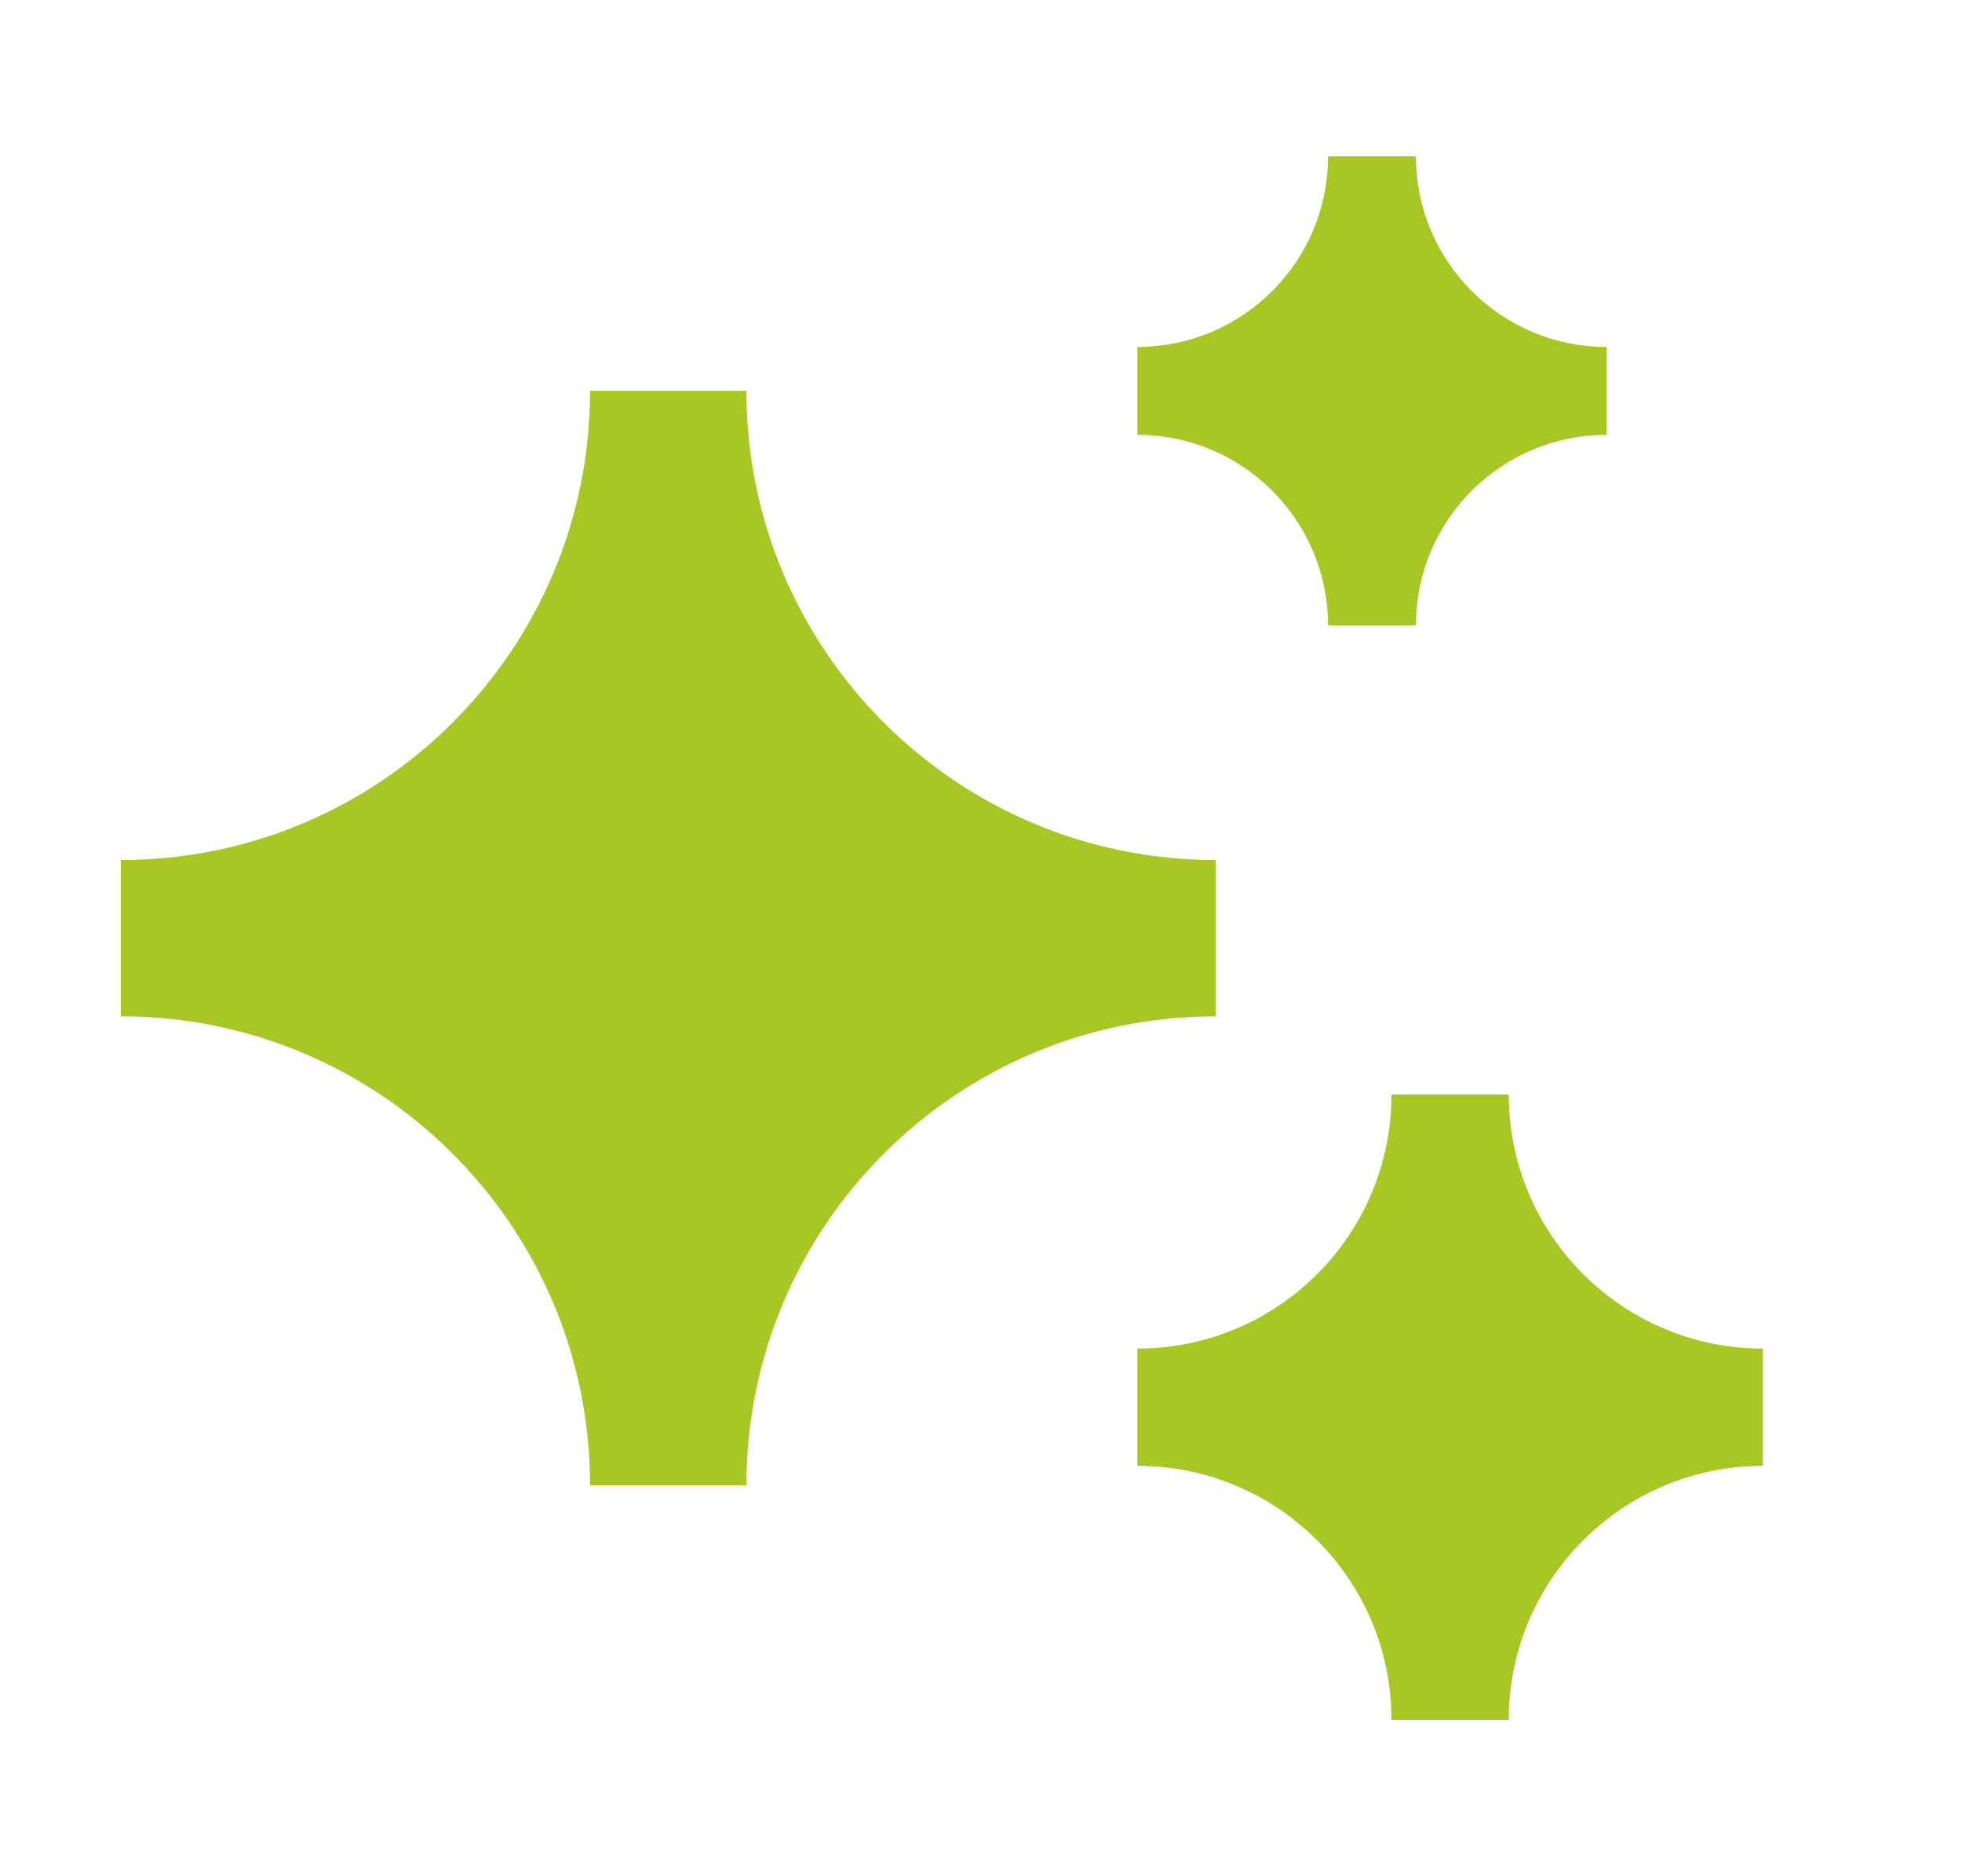 <svg width="23" height="22" viewBox="0 0 23 22" fill="none" xmlns="http://www.w3.org/2000/svg">
<g id="sparkling-fill">
<path id="Vector" d="M13.333 4.068C14.567 4.068 15.568 3.067 15.568 1.833H16.599C16.599 3.067 17.599 4.068 18.833 4.068V5.099C17.599 5.099 16.599 6.099 16.599 7.333H15.568C15.568 6.099 14.567 5.099 13.333 5.099V4.068ZM1.417 10.084C4.454 10.084 6.917 7.621 6.917 4.583H8.75C8.75 7.621 11.212 10.084 14.25 10.084V11.917C11.212 11.917 8.75 14.379 8.75 17.417H6.917C6.917 14.379 4.454 11.917 1.417 11.917V10.084ZM16.312 12.834C16.312 14.479 14.979 15.813 13.333 15.813V17.188C14.979 17.188 16.312 18.521 16.312 20.167H17.687C17.687 18.521 19.021 17.188 20.666 17.188V15.813C19.021 15.813 17.687 14.479 17.687 12.834H16.312Z" fill="#A9C724"/>
</g>
</svg>
